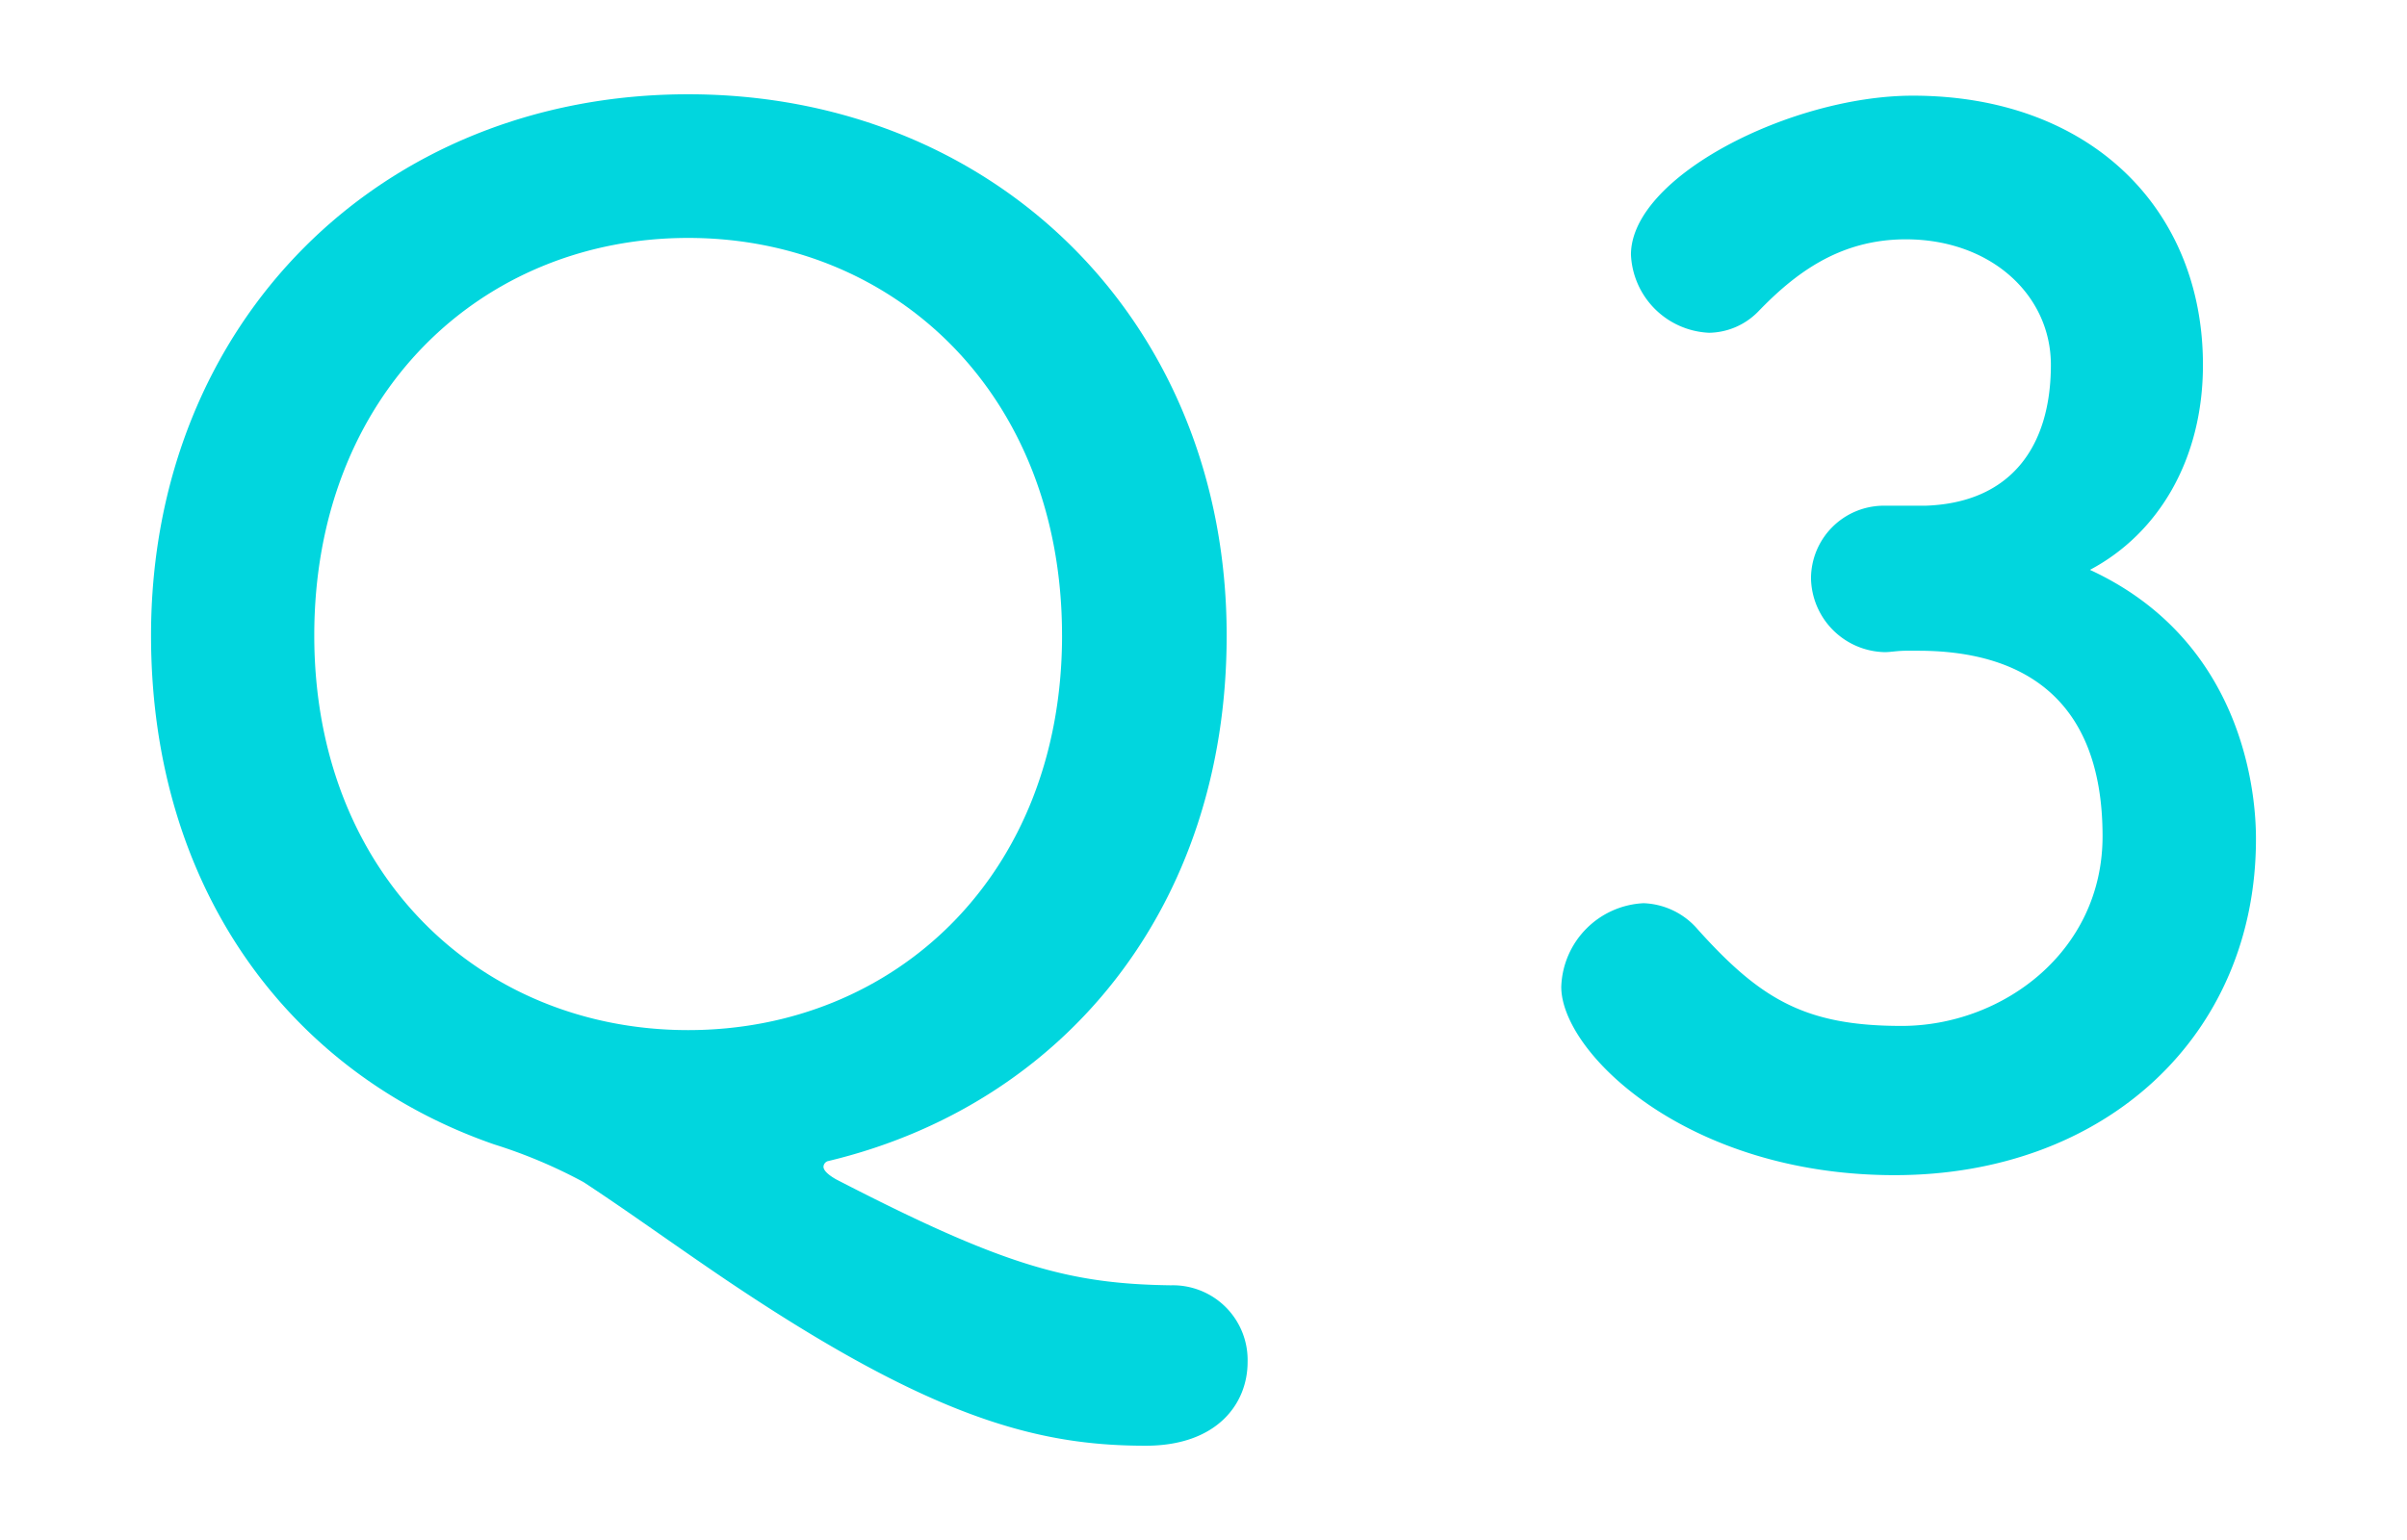<svg xmlns="http://www.w3.org/2000/svg" viewBox="0 0 200 128"><defs><style>.a{fill:#01d6de;}</style></defs><title>q_b</title><path class="a" d="M95.2,120.164c-9.042,0-17.852-2.319-34.892-13.8-4.289-2.9-8.115-5.68-11.825-8.114a41.814,41.814,0,0,0-7.419-3.13C24.026,89.213,12.55,73.8,12.55,52.814c0-26.082,19.127-44.978,44.63-44.978s44.745,18.9,44.745,44.978c0,22.72-13.678,39.065-33.154,43.7a.518.518,0,0,0-.347.464c0,.232.232.579,1.043,1.043,13.911,7.187,19.359,8.694,27.821,8.81a6.208,6.208,0,0,1,6.376,6.376C103.664,116.686,101.114,120.164,95.2,120.164Zm-6.955-67.35c0-20.054-13.911-33.038-31.067-33.038S26.113,32.76,26.113,52.814c0,19.938,13.91,32.805,31.067,32.805S88.247,72.752,88.247,52.814Z"/><path class="a" d="M159.977,42.033c7.071-.231,10.433-4.869,10.433-11.708,0-5.8-4.985-10.433-12.056-10.433-5.564,0-9.273,2.9-12.288,6.028a5.823,5.823,0,0,1-4.057,1.739,6.8,6.8,0,0,1-6.491-6.492c0-6.491,13.331-13.215,23.416-13.215,14.722,0,24.111,9.39,24.111,22.373,0,7.883-3.709,14.026-9.389,17.04,13.562,6.26,13.794,20.171,13.794,22.373,0,16.345-12.519,27.937-30.023,27.937-17.273,0-27.7-10.2-27.7-15.649a7.193,7.193,0,0,1,6.839-6.955,6.223,6.223,0,0,1,4.521,2.2c5.216,5.8,8.926,8,16.924,8,8.347,0,16.693-6.144,16.693-15.765,0-11.825-7.072-15.418-15.3-15.418h-1.043c-.7,0-1.275.116-1.739.116a6.257,6.257,0,0,1-6.144-6.144,6.057,6.057,0,0,1,6.029-6.028Z"/></svg>